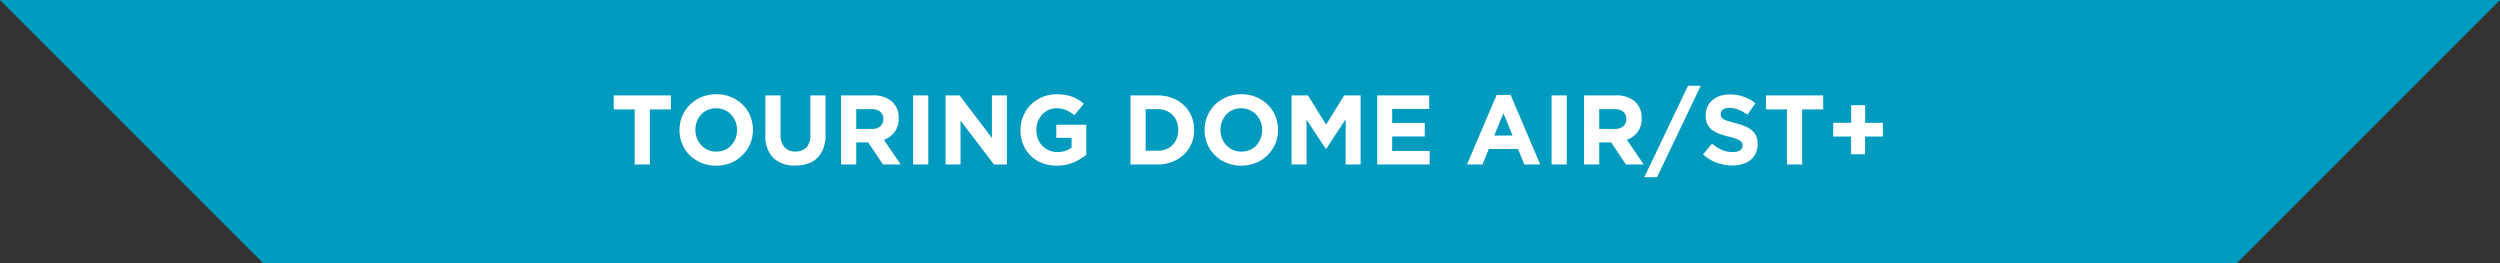 <svg xmlns="http://www.w3.org/2000/svg" width="304.002" height="32.001" viewBox="0 0 304.002 32.001">
  <rect x="0" y="0" width="304.002" height="32.001" fill="#333333" stroke="none"/>
  <g id="item_tda_03_label" transform="translate(-32 -13.495)">
    <path id="合体_4" data-name="合体 4" d="M15991,0h32l-32,32Zm-240,32-32-32h272V32Z" transform="translate(-15686.999 13.495)" fill="#009bbf"/>
    <path id="パス_3583" data-name="パス 3583" d="M-70.416-6.7V-8.4h-6.96v1.7h2.556V0h1.848V-6.7Zm9.972,2.5v-.024a4.311,4.311,0,0,0-.33-1.686A4.134,4.134,0,0,0-61.7-7.278a4.446,4.446,0,0,0-1.41-.924A4.58,4.58,0,0,0-64.9-8.544,4.624,4.624,0,0,0-66.69-8.2a4.329,4.329,0,0,0-1.416.936,4.35,4.35,0,0,0-.93,1.38A4.244,4.244,0,0,0-69.372-4.2v.024a4.311,4.311,0,0,0,.33,1.686,4.134,4.134,0,0,0,.924,1.368,4.446,4.446,0,0,0,1.41.924A4.58,4.58,0,0,0-64.92.144,4.624,4.624,0,0,0-63.126-.2a4.329,4.329,0,0,0,1.416-.936,4.35,4.35,0,0,0,.93-1.38A4.244,4.244,0,0,0-60.444-4.2Zm-1.932.024a2.751,2.751,0,0,1-.186,1.014,2.658,2.658,0,0,1-.516.834,2.332,2.332,0,0,1-.8.564,2.525,2.525,0,0,1-1.02.2,2.451,2.451,0,0,1-1.026-.21,2.556,2.556,0,0,1-.8-.57,2.536,2.536,0,0,1-.528-.84A2.8,2.8,0,0,1-67.44-4.2v-.024a2.751,2.751,0,0,1,.186-1.014,2.659,2.659,0,0,1,.516-.834,2.346,2.346,0,0,1,.792-.564,2.513,2.513,0,0,1,1.026-.2,2.463,2.463,0,0,1,1.02.21,2.537,2.537,0,0,1,.81.57,2.536,2.536,0,0,1,.528.84,2.8,2.8,0,0,1,.186,1.02Zm10.764.516V-8.4H-53.46v4.812a2.118,2.118,0,0,1-.48,1.512,1.752,1.752,0,0,1-1.332.5A1.719,1.719,0,0,1-56.6-2.094a2.225,2.225,0,0,1-.48-1.554V-8.4h-1.848v4.8A3.711,3.711,0,0,0-57.96-.8,3.68,3.68,0,0,0-55.3.132,4.687,4.687,0,0,0-53.772-.1,3.022,3.022,0,0,0-52.608-.81a3.146,3.146,0,0,0,.738-1.182A4.872,4.872,0,0,0-51.612-3.66ZM-42.468,0-44.52-3a2.885,2.885,0,0,0,1.3-.942,2.634,2.634,0,0,0,.5-1.662v-.024a2.572,2.572,0,0,0-.834-2.04A3.422,3.422,0,0,0-45.888-8.4h-3.84V0h1.848V-2.688h1.452L-44.628,0Zm-2.124-5.508a1.1,1.1,0,0,1-.366.864,1.535,1.535,0,0,1-1.05.324H-47.88V-6.732h1.836a1.7,1.7,0,0,1,1.068.3,1.072,1.072,0,0,1,.384.9ZM-39.12,0V-8.4h-1.848V0Zm9.564,0V-8.4H-31.38v5.172L-35.316-8.4h-1.7V0H-35.2V-5.34L-31.128,0Zm9.648-1.188V-4.836h-3.648v1.6h1.86v1.208a2.908,2.908,0,0,1-1.74.508,2.573,2.573,0,0,1-1.026-.2,2.4,2.4,0,0,1-.8-.559,2.528,2.528,0,0,1-.528-.848,2.96,2.96,0,0,1-.186-1.064v-.024a2.763,2.763,0,0,1,.186-1.016,2.593,2.593,0,0,1,.516-.83,2.545,2.545,0,0,1,.768-.565,2.147,2.147,0,0,1,.942-.21,3.371,3.371,0,0,1,.66.06,2.93,2.93,0,0,1,.558.168,3.131,3.131,0,0,1,.5.264,4.689,4.689,0,0,1,.48.36l1.164-1.4a5.548,5.548,0,0,0-.672-.492,4,4,0,0,0-.744-.36,4.889,4.889,0,0,0-.858-.222,6.188,6.188,0,0,0-1.026-.078,4.461,4.461,0,0,0-1.764.342,4.308,4.308,0,0,0-1.392.936,4.317,4.317,0,0,0-.918,1.38,4.311,4.311,0,0,0-.33,1.686v.024a4.521,4.521,0,0,0,.324,1.728,4.067,4.067,0,0,0,.906,1.368,4.137,4.137,0,0,0,1.392.9A4.79,4.79,0,0,0-23.5.144a5.073,5.073,0,0,0,2.046-.39A6.152,6.152,0,0,0-19.908-1.188ZM-6.792-4.2v-.024a4.173,4.173,0,0,0-.324-1.65A3.927,3.927,0,0,0-8.034-7.2,4.265,4.265,0,0,0-9.45-8.082,4.966,4.966,0,0,0-11.256-8.4h-3.276V0h3.276A4.884,4.884,0,0,0-9.45-.324a4.344,4.344,0,0,0,1.416-.888,3.912,3.912,0,0,0,.918-1.332A4.216,4.216,0,0,0-6.792-4.2Zm-1.932.024a2.678,2.678,0,0,1-.186,1.02,2.423,2.423,0,0,1-.516.792,2.218,2.218,0,0,1-.8.516,2.853,2.853,0,0,1-1.032.18h-1.428V-6.732h1.428a2.771,2.771,0,0,1,1.032.186,2.286,2.286,0,0,1,.8.522,2.394,2.394,0,0,1,.516.8A2.737,2.737,0,0,1-8.724-4.2ZM3.408-4.2v-.024a4.311,4.311,0,0,0-.33-1.686,4.134,4.134,0,0,0-.924-1.368A4.446,4.446,0,0,0,.744-8.2a4.58,4.58,0,0,0-1.788-.342A4.624,4.624,0,0,0-2.838-8.2a4.329,4.329,0,0,0-1.416.936,4.35,4.35,0,0,0-.93,1.38A4.244,4.244,0,0,0-5.52-4.2v.024A4.311,4.311,0,0,0-5.19-2.49a4.134,4.134,0,0,0,.924,1.368A4.446,4.446,0,0,0-2.856-.2,4.58,4.58,0,0,0-1.068.144,4.624,4.624,0,0,0,.726-.2a4.329,4.329,0,0,0,1.416-.936,4.35,4.35,0,0,0,.93-1.38A4.244,4.244,0,0,0,3.408-4.2Zm-1.932.024A2.751,2.751,0,0,1,1.29-3.162a2.659,2.659,0,0,1-.516.834,2.332,2.332,0,0,1-.8.564,2.525,2.525,0,0,1-1.02.2A2.451,2.451,0,0,1-2.07-1.77a2.556,2.556,0,0,1-.8-.57A2.536,2.536,0,0,1-3.4-3.18,2.8,2.8,0,0,1-3.588-4.2v-.024A2.751,2.751,0,0,1-3.4-5.238a2.659,2.659,0,0,1,.516-.834,2.346,2.346,0,0,1,.792-.564,2.513,2.513,0,0,1,1.026-.2,2.463,2.463,0,0,1,1.02.21,2.537,2.537,0,0,1,.81.57,2.536,2.536,0,0,1,.528.84A2.8,2.8,0,0,1,1.476-4.2ZM13.452,0V-8.4H11.46L9.252-4.848,7.044-8.4H5.052V0H6.876V-5.448L9.216-1.9h.048l2.364-3.588V0Zm8.4,0V-1.644h-4.56V-3.408h3.96V-5.052h-3.96v-1.7h4.5V-8.4H15.468V0Zm13.44,0-3.6-8.46h-1.7L26.388,0h1.884l.768-1.884h3.552L33.36,0Zm-3.36-3.516H29.7L30.816-6.24ZM38.52,0V-8.4H36.672V0Zm9.36,0L45.828-3a2.885,2.885,0,0,0,1.3-.942,2.634,2.634,0,0,0,.5-1.662v-.024a2.572,2.572,0,0,0-.834-2.04A3.422,3.422,0,0,0,44.46-8.4H40.62V0h1.848V-2.688H43.92L45.72,0ZM45.756-5.508a1.1,1.1,0,0,1-.366.864,1.535,1.535,0,0,1-1.05.324H42.468V-6.732H44.3a1.7,1.7,0,0,1,1.068.3,1.072,1.072,0,0,1,.384.9Zm7.512-4.068L47.952,1.536H49.5L54.816-9.576Zm8.46,7.092v-.024a2.341,2.341,0,0,0-.174-.948,1.922,1.922,0,0,0-.517-.69,3.174,3.174,0,0,0-.842-.5,8.585,8.585,0,0,0-1.137-.378q-.542-.144-.9-.252a2.665,2.665,0,0,1-.559-.228.709.709,0,0,1-.283-.27.756.756,0,0,1-.078-.354v-.024a.638.638,0,0,1,.27-.522,1.307,1.307,0,0,1,.81-.21,2.821,2.821,0,0,1,1.08.222,6.086,6.086,0,0,1,1.1.606l.96-1.392a4.922,4.922,0,0,0-1.422-.792,5.023,5.023,0,0,0-1.7-.276,3.719,3.719,0,0,0-1.186.18,2.7,2.7,0,0,0-.925.516,2.363,2.363,0,0,0-.6.8,2.435,2.435,0,0,0-.215,1.038v.024a2.437,2.437,0,0,0,.2,1.044,1.918,1.918,0,0,0,.559.7,3.257,3.257,0,0,0,.878.474,10.509,10.509,0,0,0,1.155.348q.529.132.86.252a2.648,2.648,0,0,1,.517.24.668.668,0,0,1,.253.258.727.727,0,0,1,.066.318V-2.3a.661.661,0,0,1-.318.582,1.615,1.615,0,0,1-.894.21,3.161,3.161,0,0,1-1.326-.276,5.483,5.483,0,0,1-1.182-.744L55.092-1.224A4.986,4.986,0,0,0,56.772-.21a5.563,5.563,0,0,0,1.884.33A4.2,4.2,0,0,0,59.9-.054a2.847,2.847,0,0,0,.968-.5,2.277,2.277,0,0,0,.632-.816A2.6,2.6,0,0,0,61.728-2.484ZM69.7-6.7V-8.4h-6.96v1.7h2.556V0H67.14V-6.7Zm3.4,1.632H70.92V-3.4h2.172v2.16h1.7V-3.4h2.172V-5.064H74.8V-7.212h-1.7Z" transform="translate(184 33.496)" fill="#fff"/>
  </g>
</svg>

